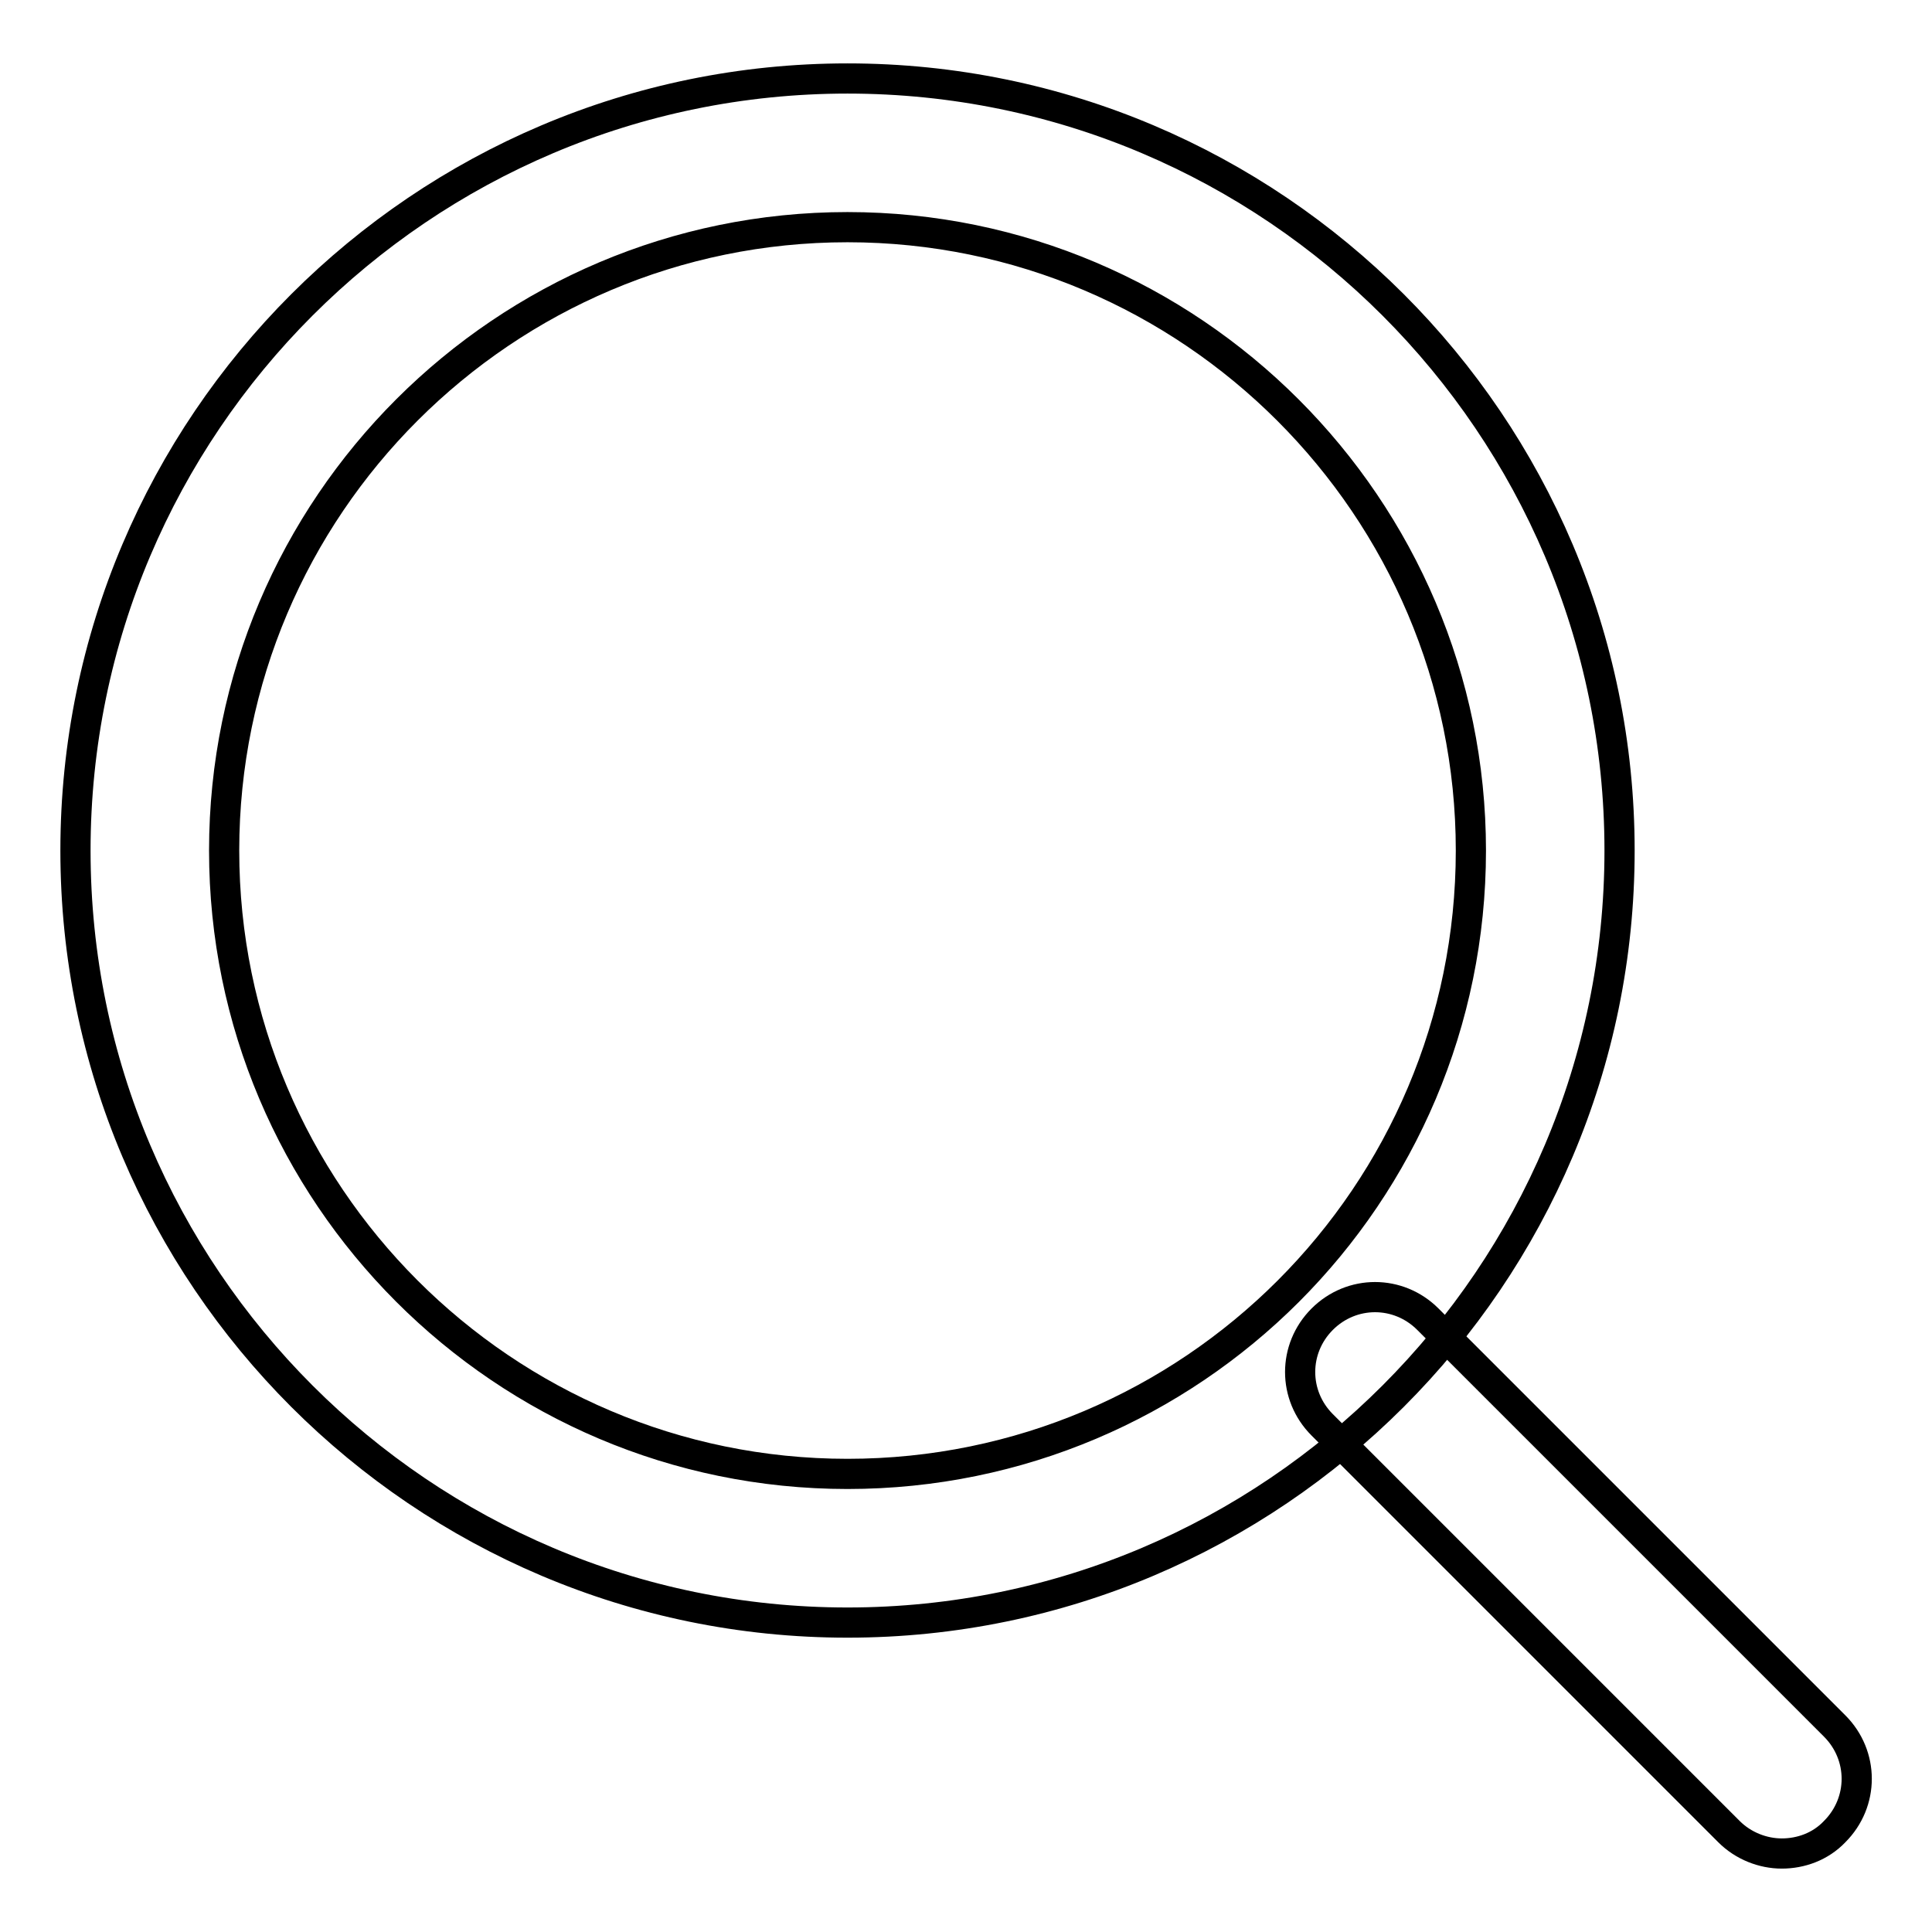 <?xml version="1.0" encoding="utf-8"?>
<!-- Svg Vector Icons : http://www.onlinewebfonts.com/icon -->
<!DOCTYPE svg PUBLIC "-//W3C//DTD SVG 1.1//EN" "http://www.w3.org/Graphics/SVG/1.1/DTD/svg11.dtd">
<svg version="1.1" xmlns="http://www.w3.org/2000/svg" xmlns:xlink="http://www.w3.org/1999/xlink" x="0px" y="0px" viewBox="0 0 256 256" enable-background="new 0 0 256 256" xml:space="preserve">
<g> <path stroke-width="4" fill-opacity="0" stroke="#000000"  d="M112.3,215C55.9,215,10,169.1,10,112.7C10,56.3,55.9,10.4,112.3,10.4c56.4,0,102.3,45.9,102.3,102.3 C214.6,169.1,168.7,215,112.3,215z M112.3,30.1c-45.5,0-82.6,37-82.6,82.6c0,45.5,37,82.6,82.6,82.6s82.6-37,82.6-82.6 C194.9,67.2,157.8,30.1,112.3,30.1z"/> <path stroke-width="4" fill-opacity="0" stroke="#000000"  d="M236.1,245.6c-2.5,0-5.1-1-7-2.9l-53.9-53.9c-3.9-3.9-3.9-10.1,0-14c3.9-3.9,10.1-3.9,14,0l53.9,53.9 c3.9,3.9,3.9,10.1,0,14C241.2,244.7,238.6,245.6,236.1,245.6z"/></g>
</svg>